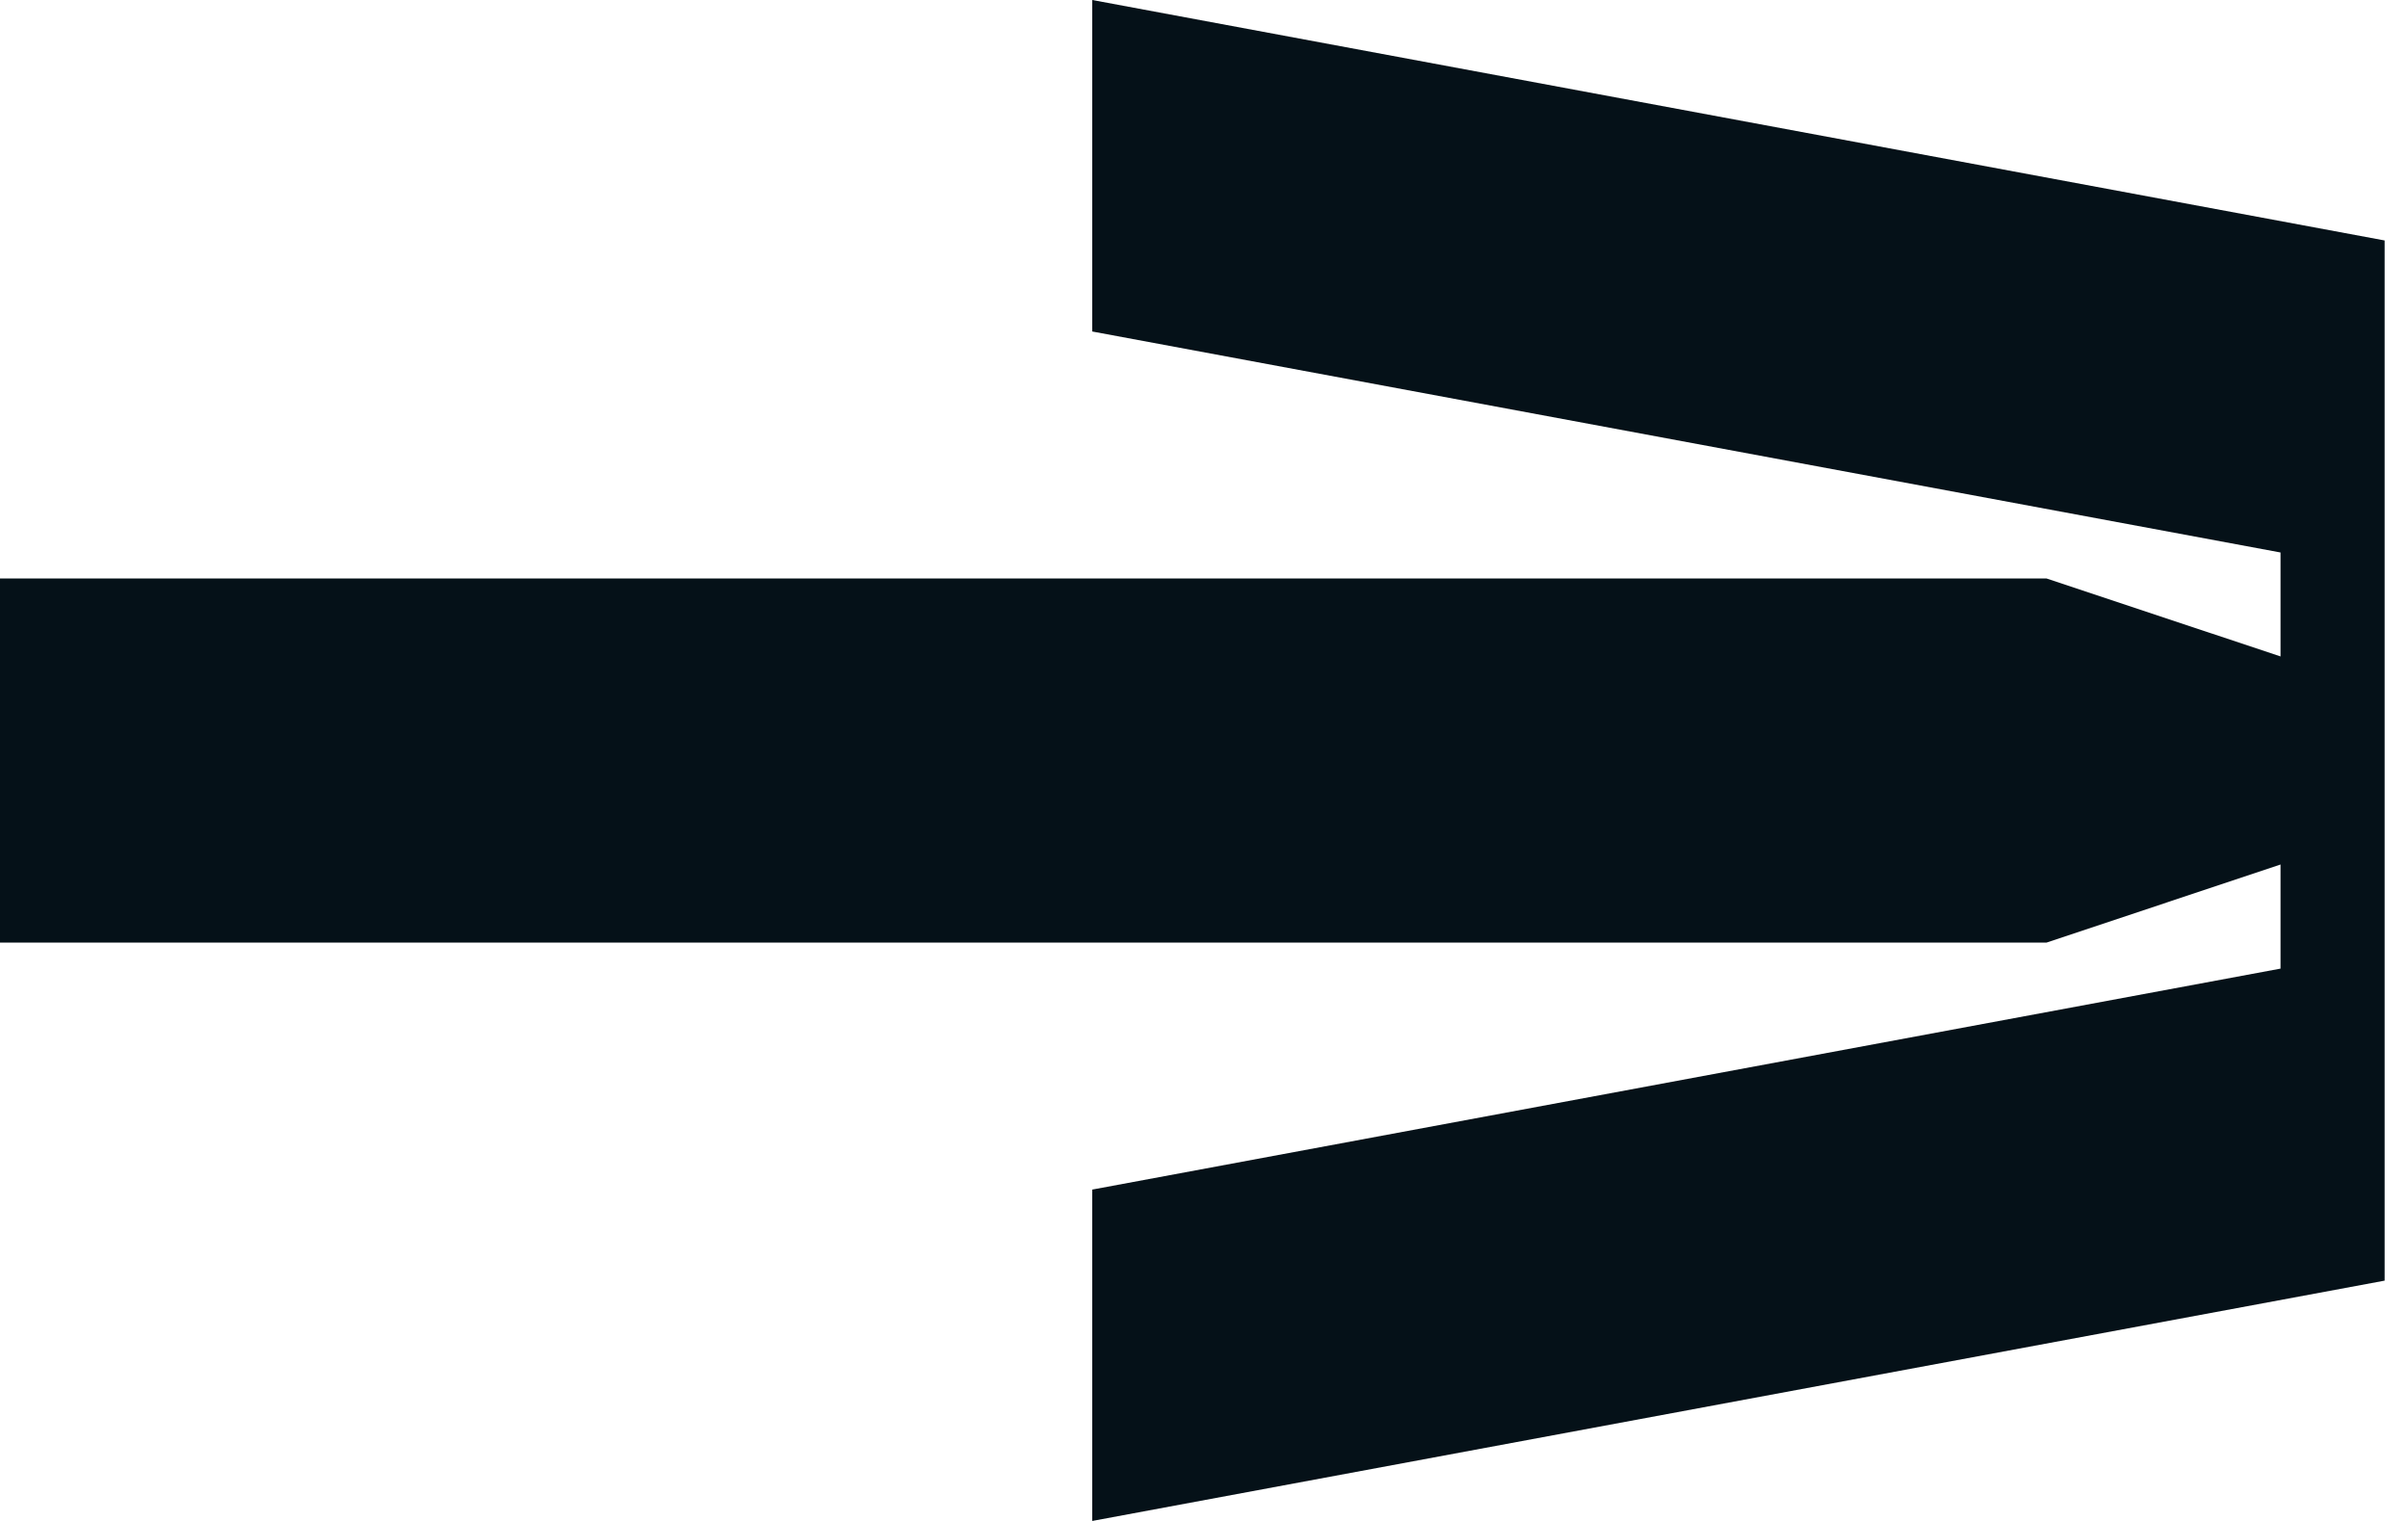 <svg width="95" height="60" viewBox="0 0 95 60" fill="none" xmlns="http://www.w3.org/2000/svg">
<path d="M43.09 0V13.077L89.971 21.795V25.896L80.738 22.82H0V37.185H80.738L89.971 34.104V38.211L43.09 46.928V60L94.078 50.52V9.486L43.09 0Z" fill="#051118"/>
</svg>
